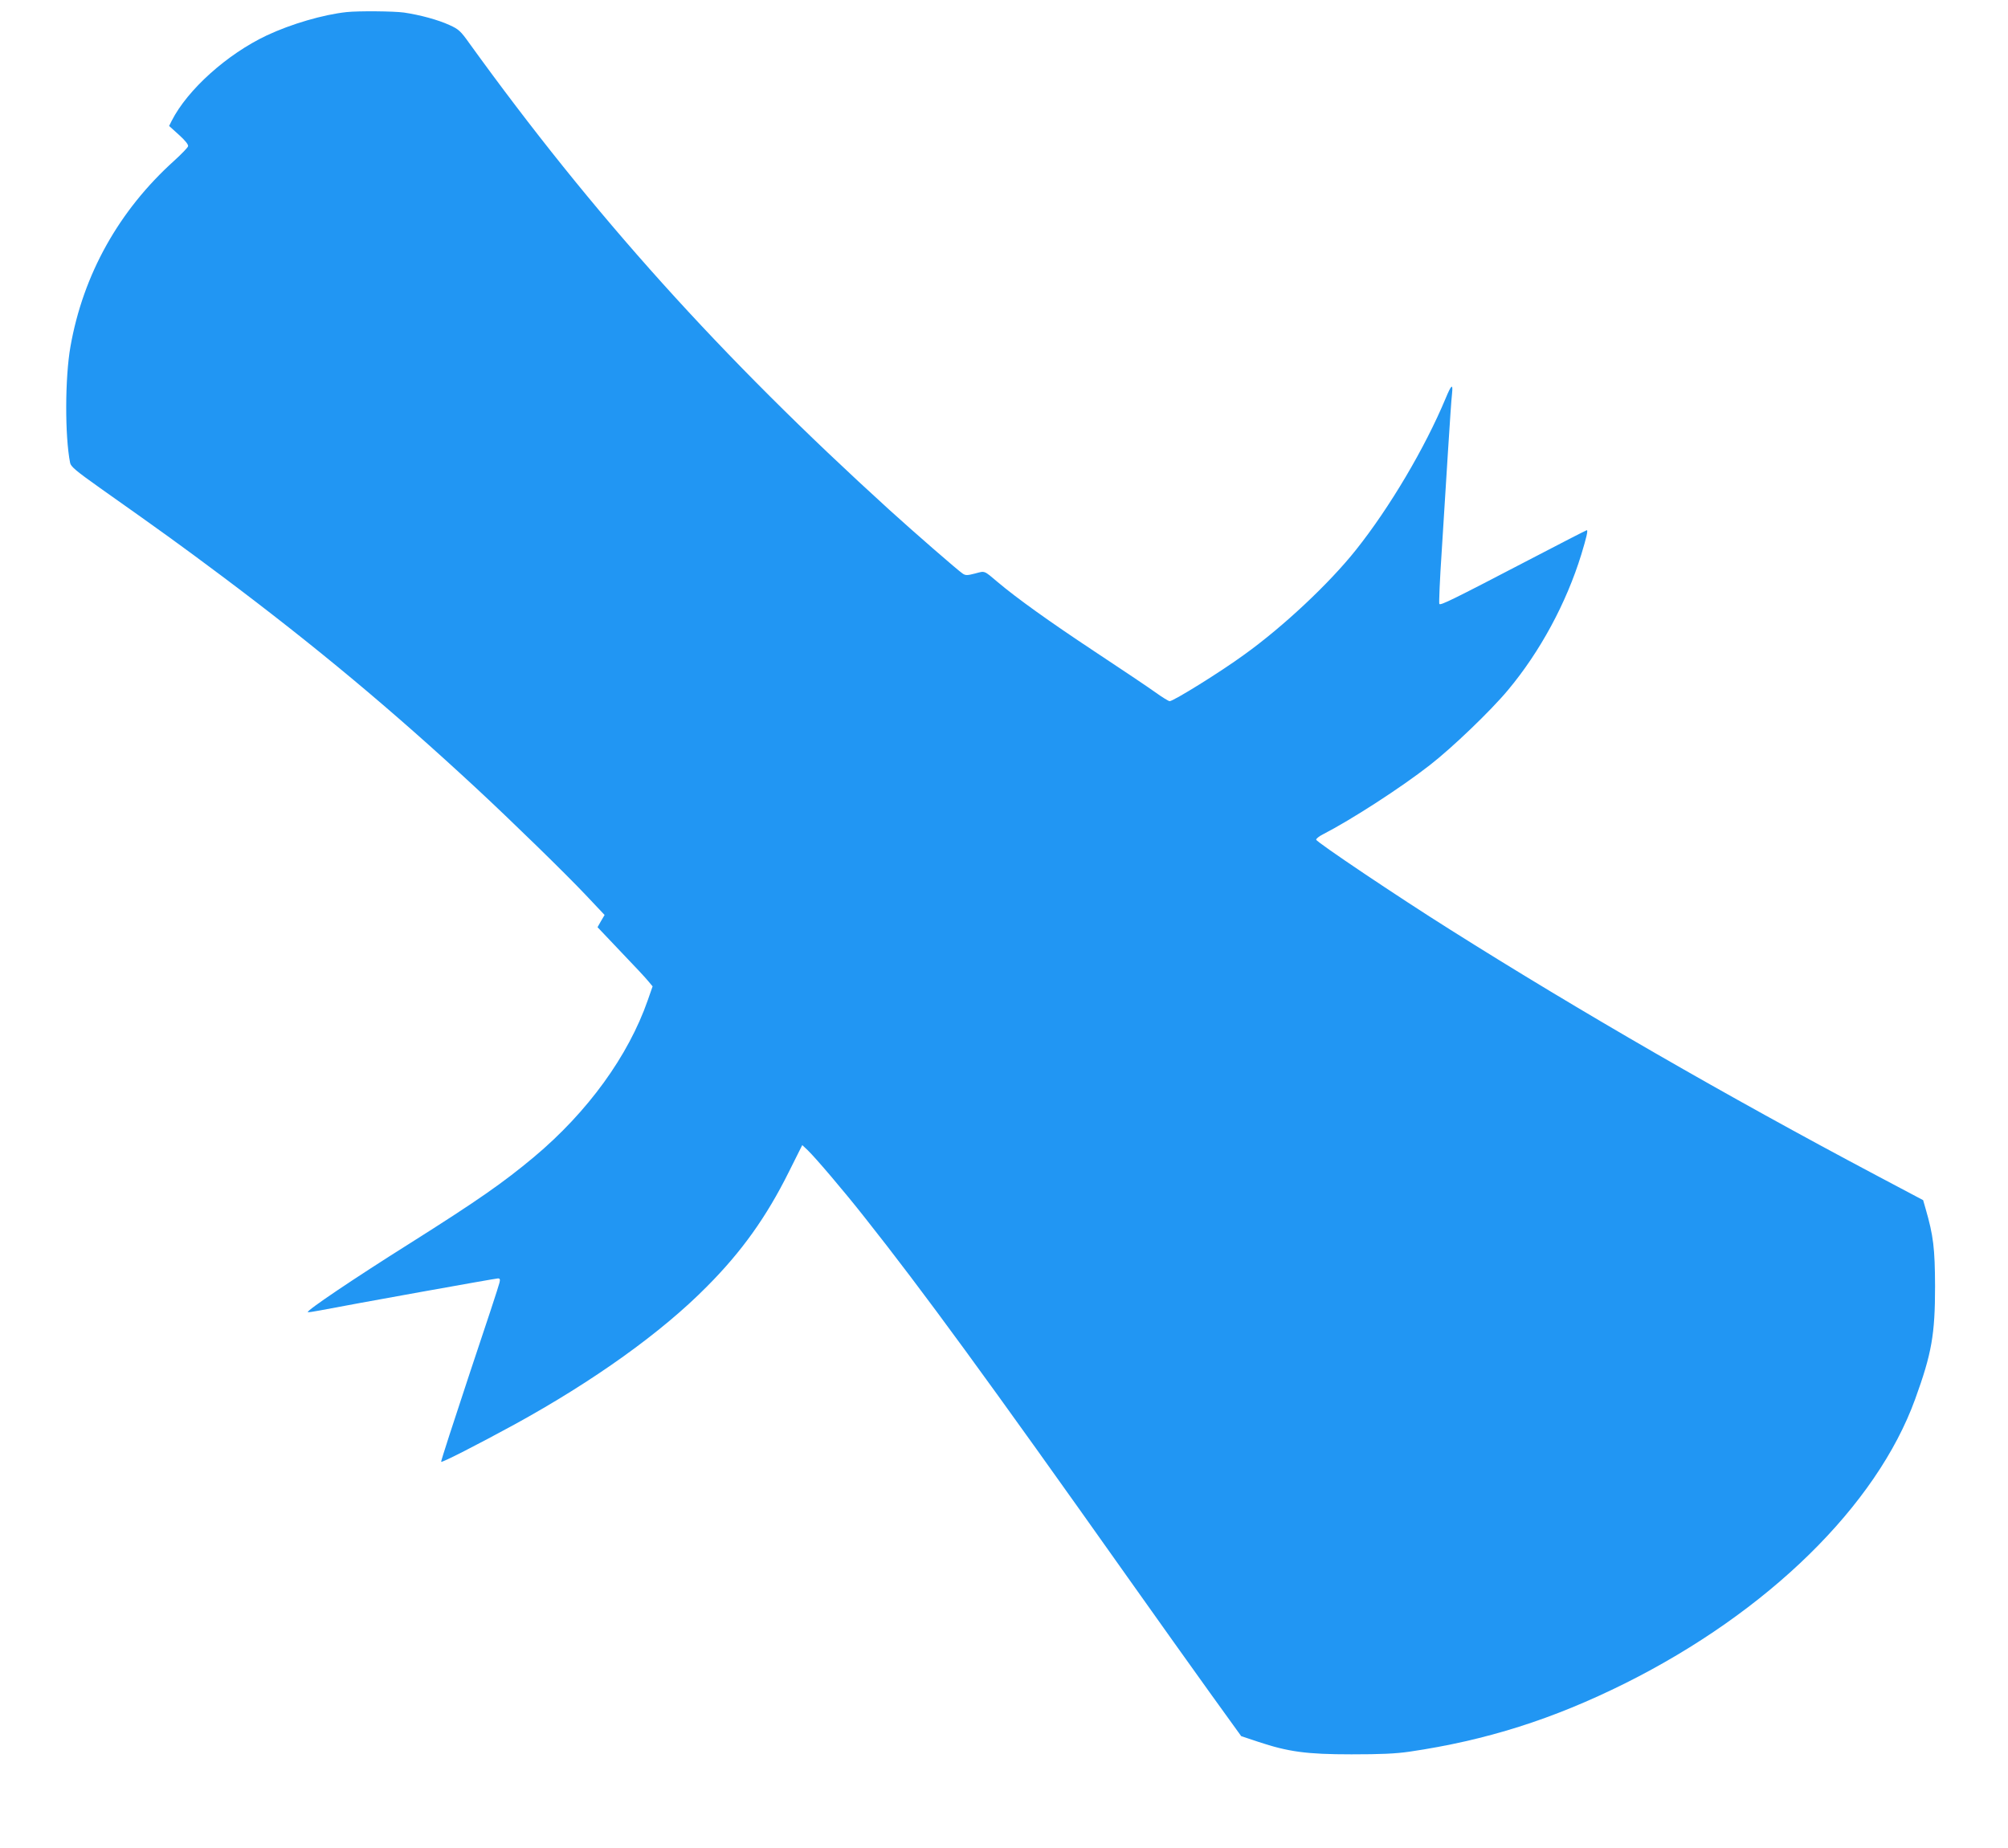 <?xml version="1.0" standalone="no"?>
<!DOCTYPE svg PUBLIC "-//W3C//DTD SVG 20010904//EN"
 "http://www.w3.org/TR/2001/REC-SVG-20010904/DTD/svg10.dtd">
<svg version="1.0" xmlns="http://www.w3.org/2000/svg"
 width="1280pt" height="1178pt" viewBox="0 0 1280 1178"
 preserveAspectRatio="xMidYMid meet">
<g transform="translate(0,1178) scale(0.1,-0.1)"
fill="#2196f3" stroke="none">
<path d="M2210 11703 c-150 -16 -355 -76 -510 -149 -252 -119 -504 -345 -605
-543 l-17 -34 62 -56 c39 -35 61 -62 59 -73 -2 -9 -42 -50 -88 -92 -353 -318
-581 -726 -662 -1186 -35 -198 -36 -570 -2 -741 5 -24 37 -51 192 -161 409
-289 507 -360 776 -561 596 -447 1074 -845 1620 -1351 226 -210 569 -544 701
-684 l118 -125 -23 -39 -22 -39 149 -157 c83 -86 162 -171 176 -189 l26 -31
-31 -89 c-124 -355 -382 -711 -724 -998 -197 -165 -364 -281 -790 -550 -364
-229 -663 -431 -653 -440 2 -2 37 3 78 11 201 39 1119 204 1134 204 13 0 15
-6 10 -27 -3 -16 -89 -277 -191 -581 -101 -305 -183 -557 -181 -561 3 -8 233
110 468 238 503 276 937 586 1227 880 221 222 378 442 521 729 l86 172 34 -32
c51 -49 234 -264 363 -428 370 -467 782 -1031 1684 -2305 175 -247 408 -574
518 -727 l199 -276 108 -36 c192 -64 309 -80 595 -80 187 0 280 4 370 17 490
72 915 207 1375 436 911 455 1602 1133 1848 1811 106 292 127 413 127 720 -1
242 -10 321 -61 497 l-15 52 -287 152 c-963 510 -1906 1054 -2727 1572 -334
210 -855 560 -855 574 0 7 19 22 43 34 179 92 494 295 681 441 143 111 388
346 498 478 205 245 372 554 468 865 33 109 44 155 35 155 -3 0 -169 -85 -368
-189 -495 -258 -565 -292 -572 -281 -3 6 3 155 15 332 11 178 29 465 40 638
11 173 22 340 26 370 7 68 -4 59 -41 -30 -131 -314 -356 -695 -571 -965 -170
-214 -463 -489 -712 -668 -152 -111 -452 -297 -476 -297 -7 0 -49 26 -92 57
-43 31 -216 147 -384 258 -290 192 -498 341 -620 444 -90 76 -80 72 -144 55
-50 -13 -61 -13 -79 -1 -27 17 -323 275 -467 406 -1080 982 -1889 1882 -2678
2975 -56 79 -69 90 -126 116 -74 34 -189 65 -291 80 -66 9 -289 11 -365 3z"/>
</g>
</svg>
